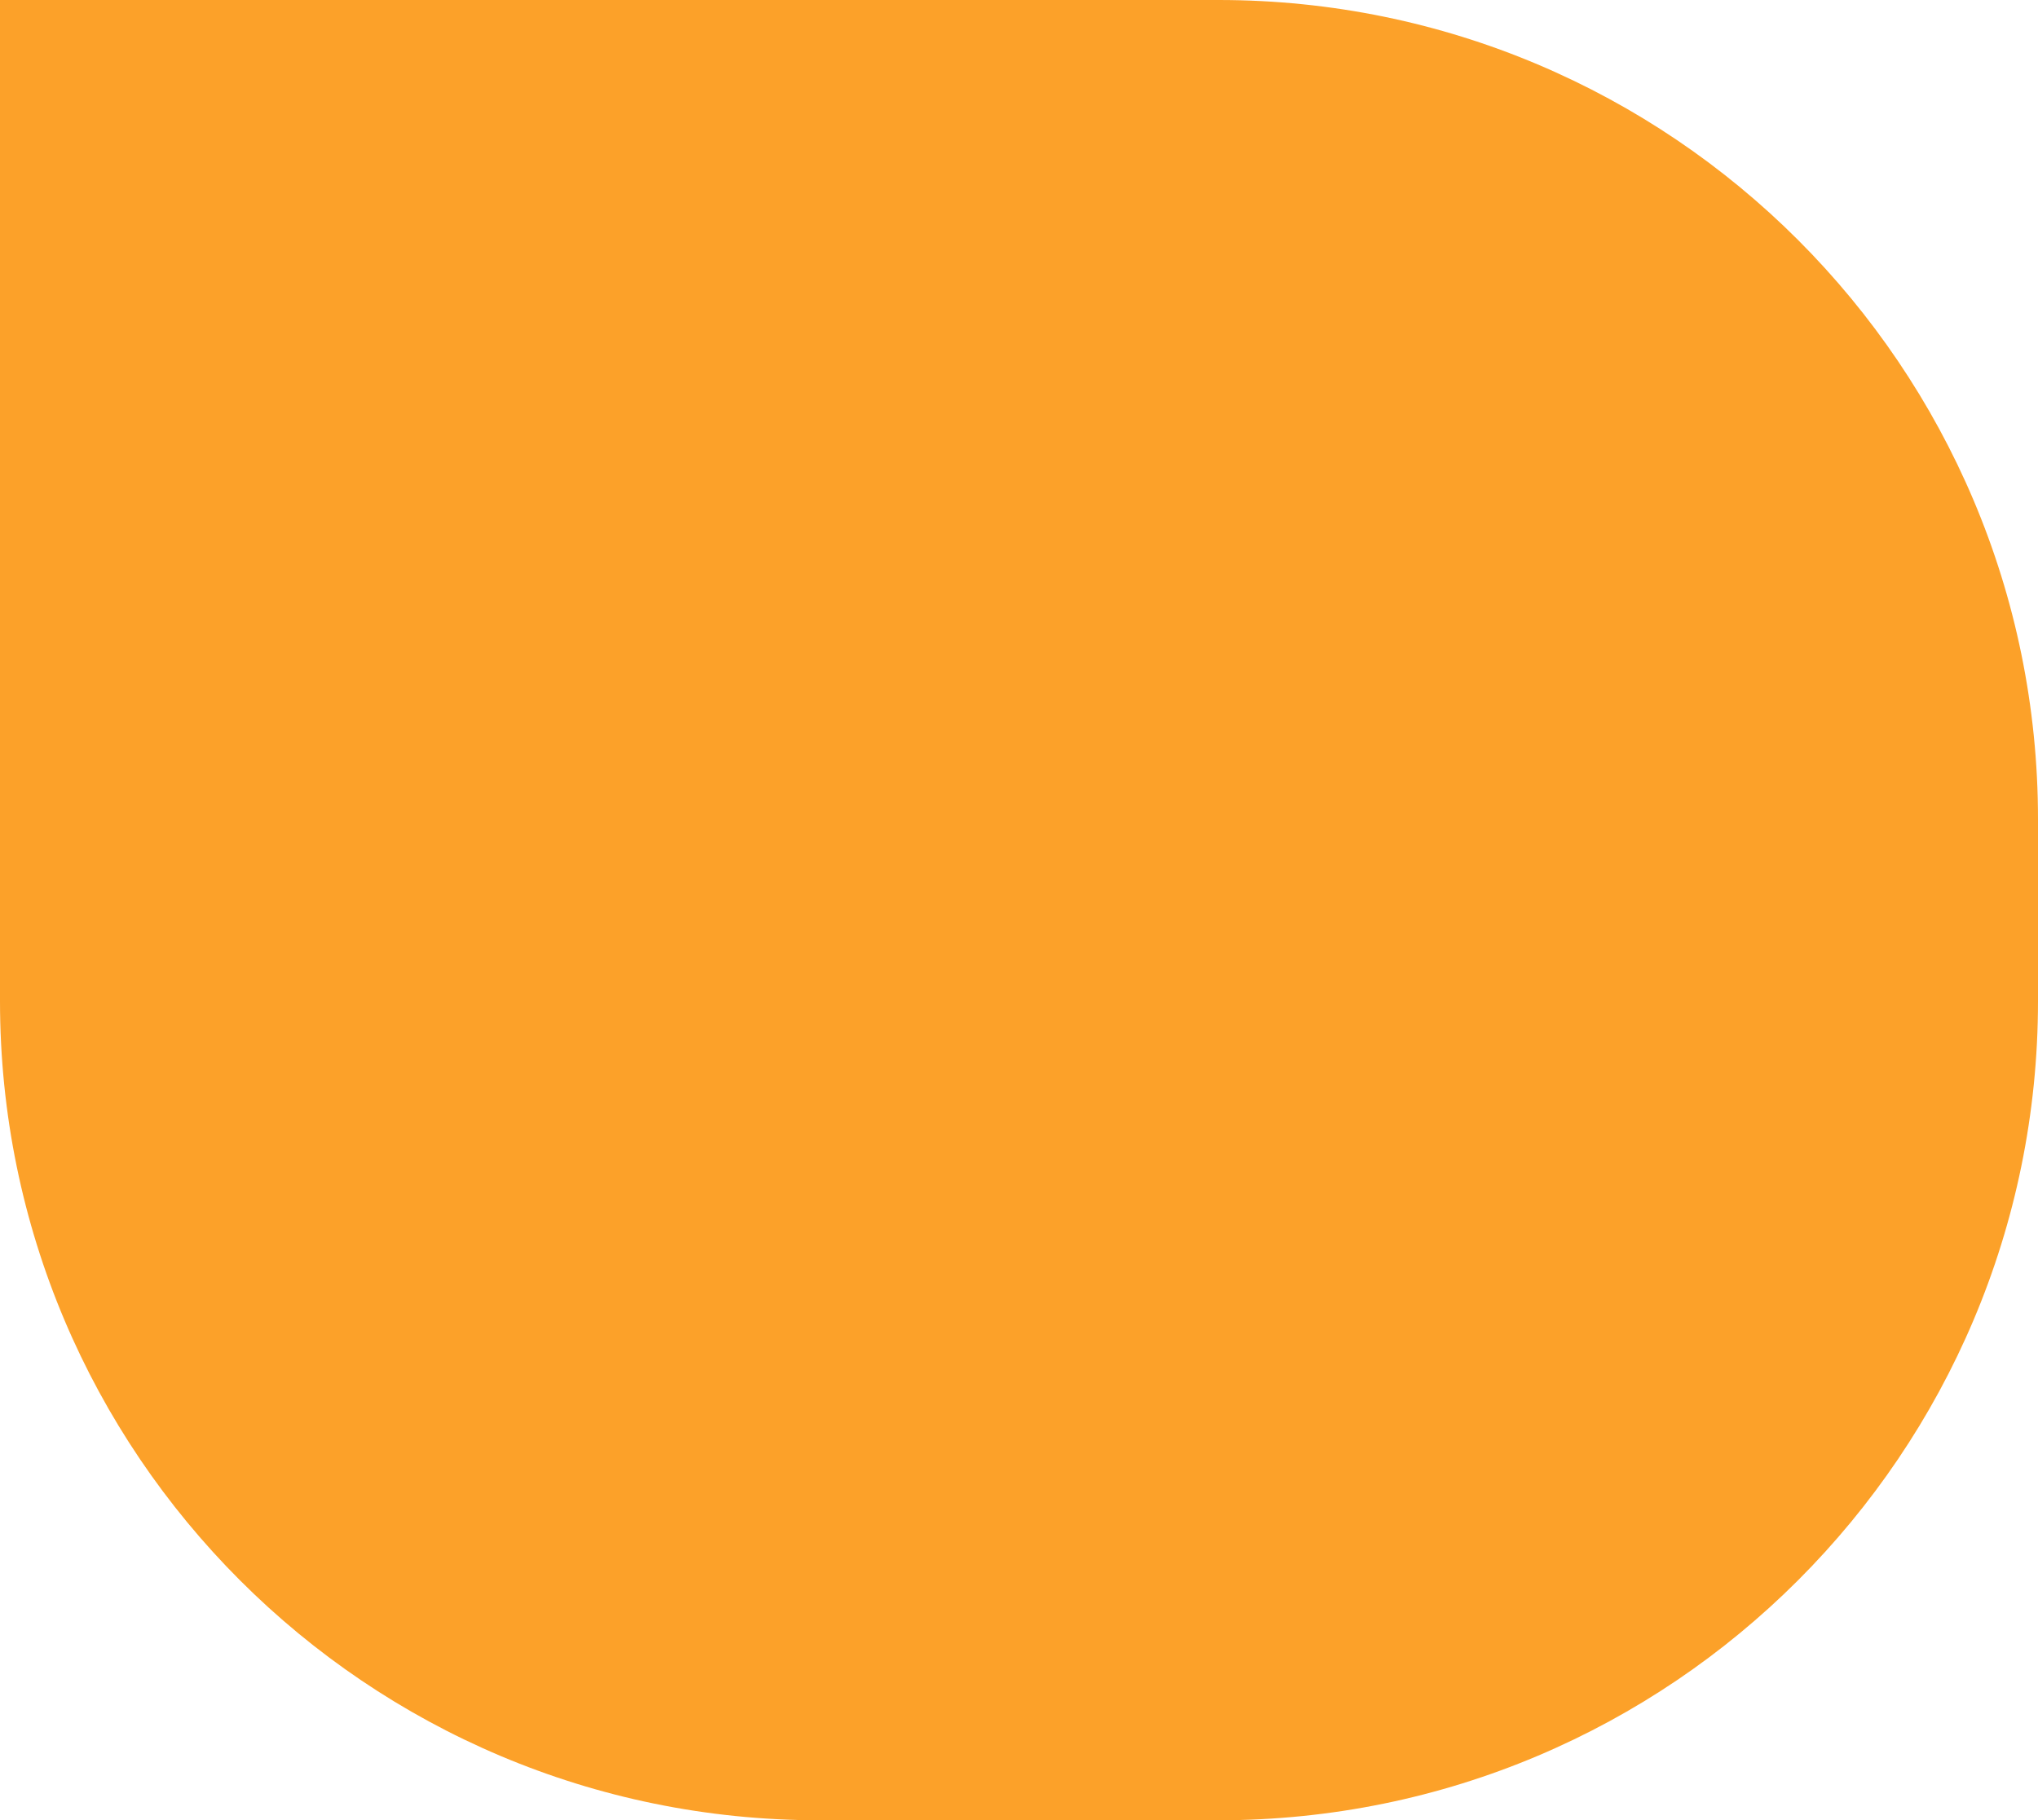 <?xml version="1.0" encoding="utf-8"?>
<!-- Generator: Adobe Illustrator 23.0.1, SVG Export Plug-In . SVG Version: 6.00 Build 0)  -->
<svg version="1.1" id="Component_2_1" xmlns="http://www.w3.org/2000/svg" xmlns:xlink="http://www.w3.org/1999/xlink" x="0px"
	 y="0px" viewBox="0 0 975 871" style="enable-background:new 0 0 975 871;" xml:space="preserve">
<style type="text/css">
	.st0{fill:#FCA129;}
</style>
<path id="Rectangle_38" class="st0" d="M0,0h583c216.5,0,392,175.5,392,392v87c0,216.5-175.5,392-392,392H392
	C175.5,871,0,695.5,0,479V0L0,0z"/>
</svg>
